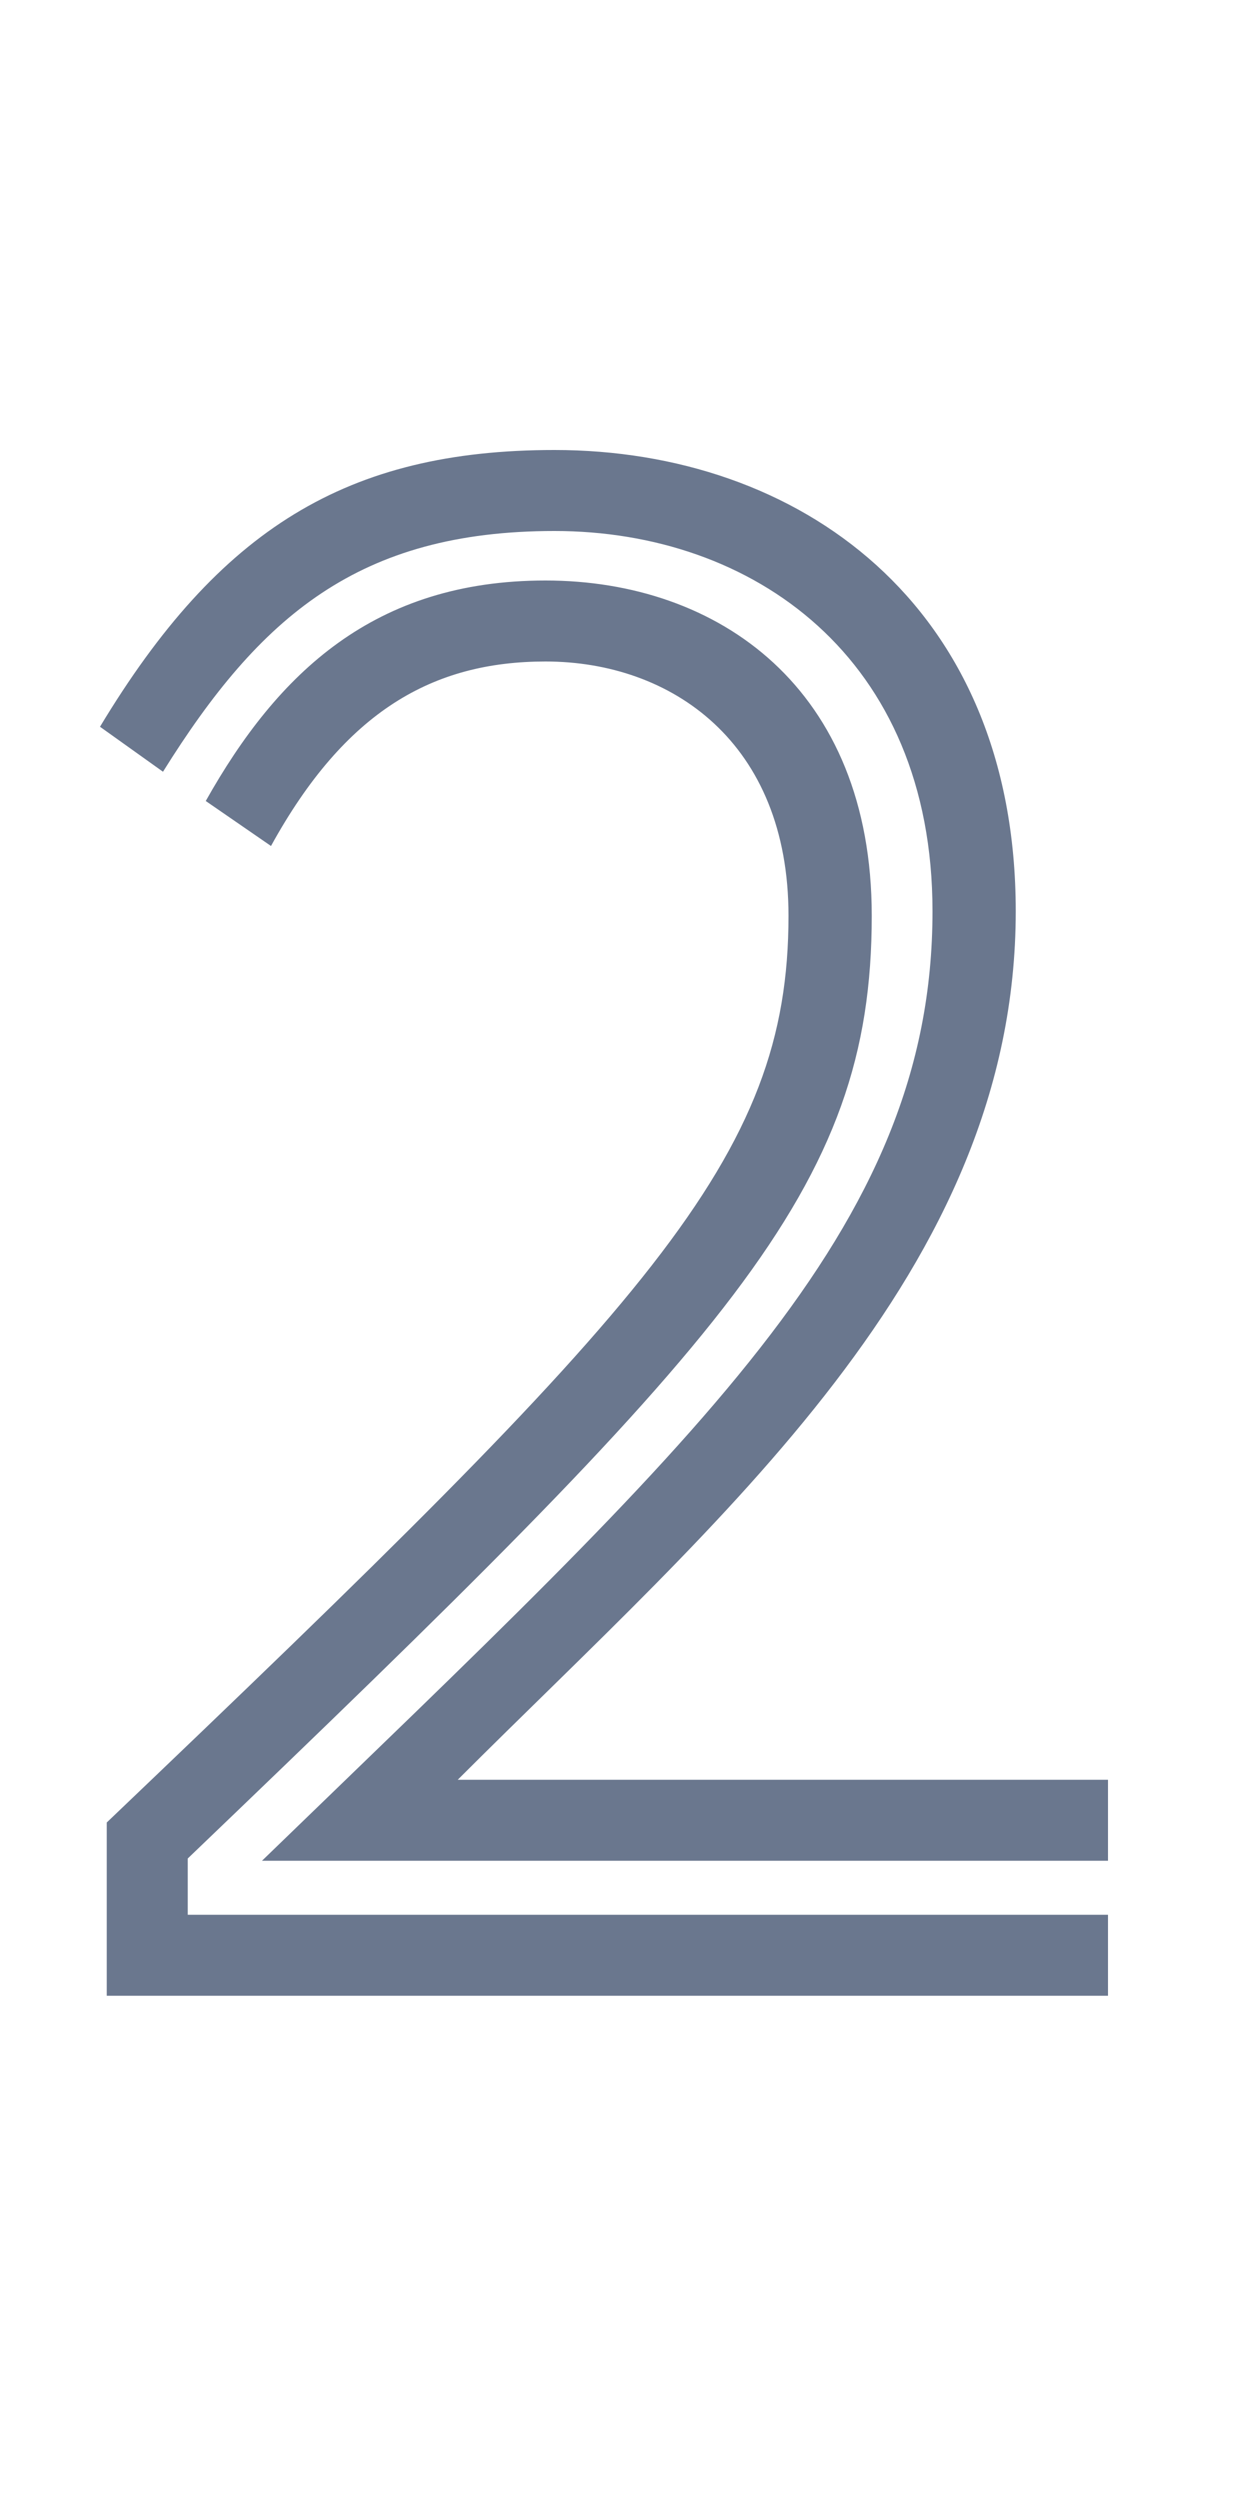 <svg width="25" height="50" xmlns="http://www.w3.org/2000/svg"><g fill="none" fill-rule="evenodd"><path d="M0 0h25v50H0z"/><path d="M0 0h25v50H0z"/><path d="M0 0h25v50H0z"/><path d="M22.16 39.915H2.135V36.45C13.025 26.055 15.77 23.175 15.77 18.315c0-3.465-2.34-5.085-4.86-5.085-2.25 0-4.005.99-5.49 3.69l-1.305-.9c1.44-2.565 3.375-4.41 6.795-4.41 3.465 0 6.525 2.16 6.525 6.705 0 5.49-2.835 8.46-13.68 18.855v1.125H22.16v1.62zm0-2.7H5.24c8.685-8.415 13.41-12.6 13.41-18.99 0-5.085-3.6-7.605-7.56-7.605-3.915 0-5.895 1.71-7.83 4.815l-1.26-.9C4.385 10.575 6.95 9 11.09 9c4.86 0 9.225 3.06 9.225 9.225 0 7.2-5.94 12.15-11.16 17.37H22.16v1.62z" fill="#6A778E"/></g></svg>